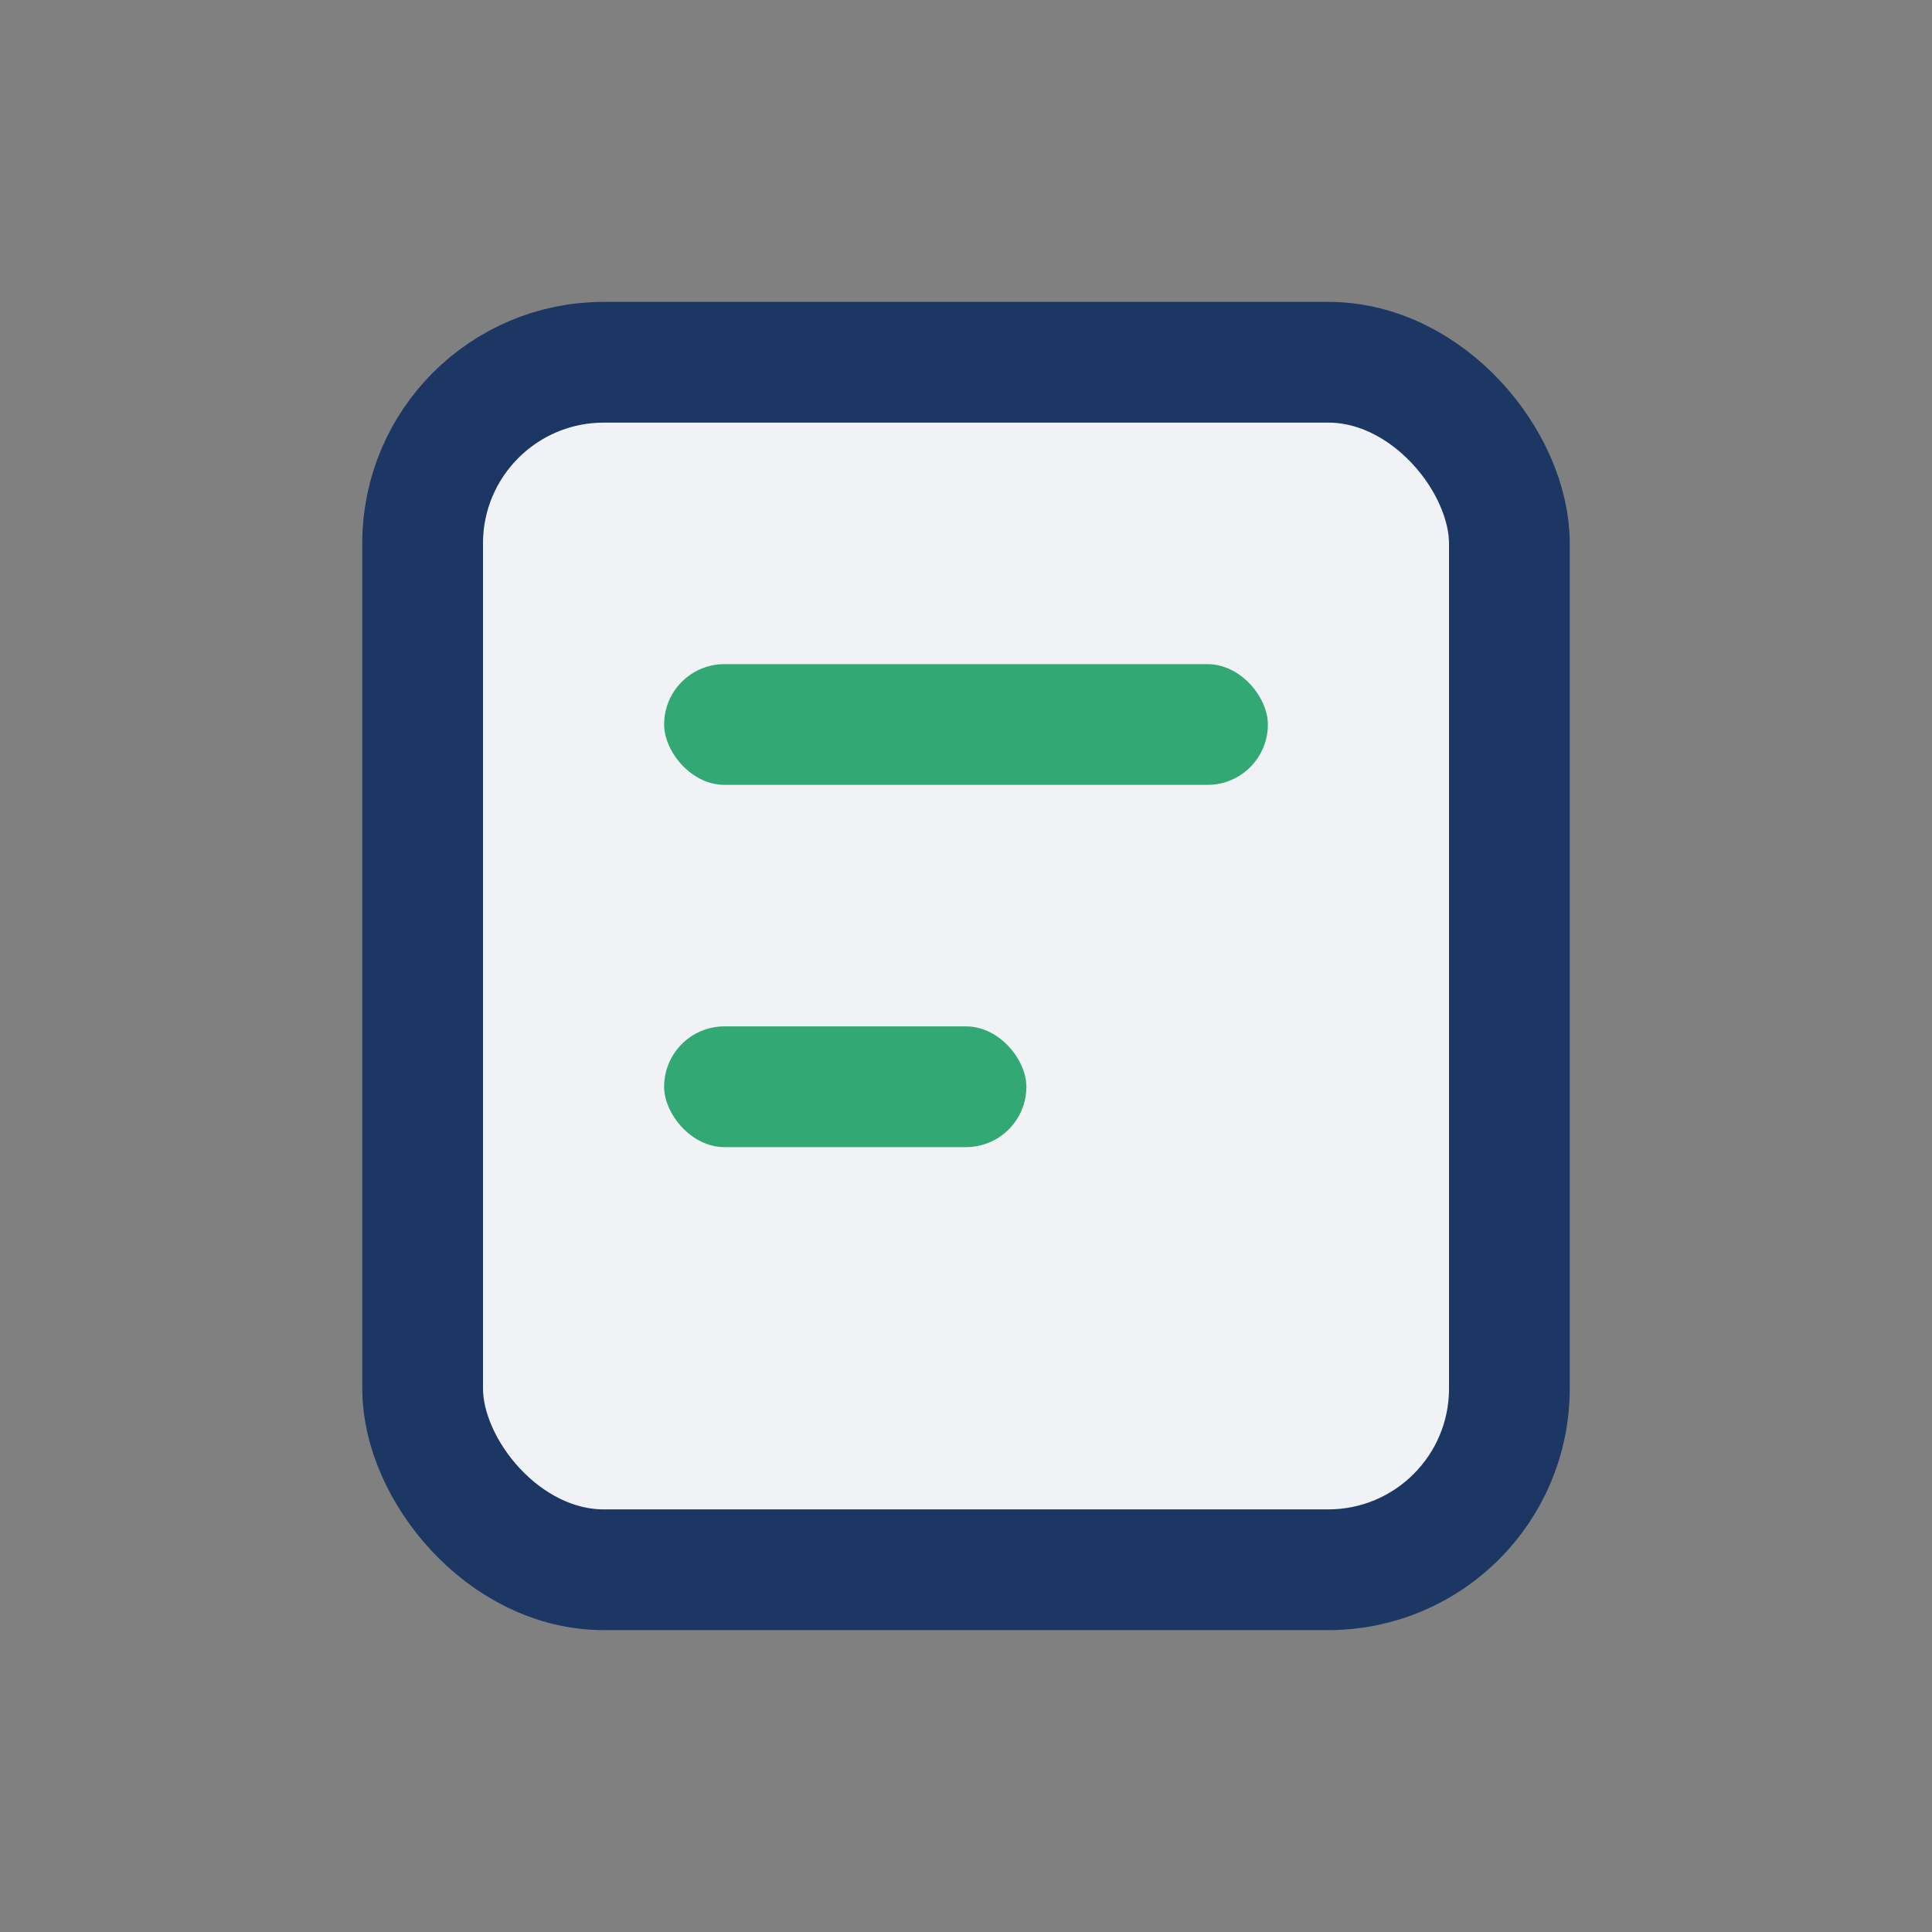 <?xml version="1.0" encoding="UTF-8"?>
<svg xmlns="http://www.w3.org/2000/svg" width="32" height="32" viewBox="0 0 32 32"><rect x="0" y="0" width="32" height="32" fill="#808080" stroke="none"/><rect x="7" y="6" width="18" height="20" rx="3" fill="#F1F2F6" stroke="#1C3764" stroke-width="2"/><rect x="11" y="11" width="10" height="2" rx="1" fill="#32A875"/><rect x="11" y="17" width="6" height="2" rx="1" fill="#32A875"/></svg>